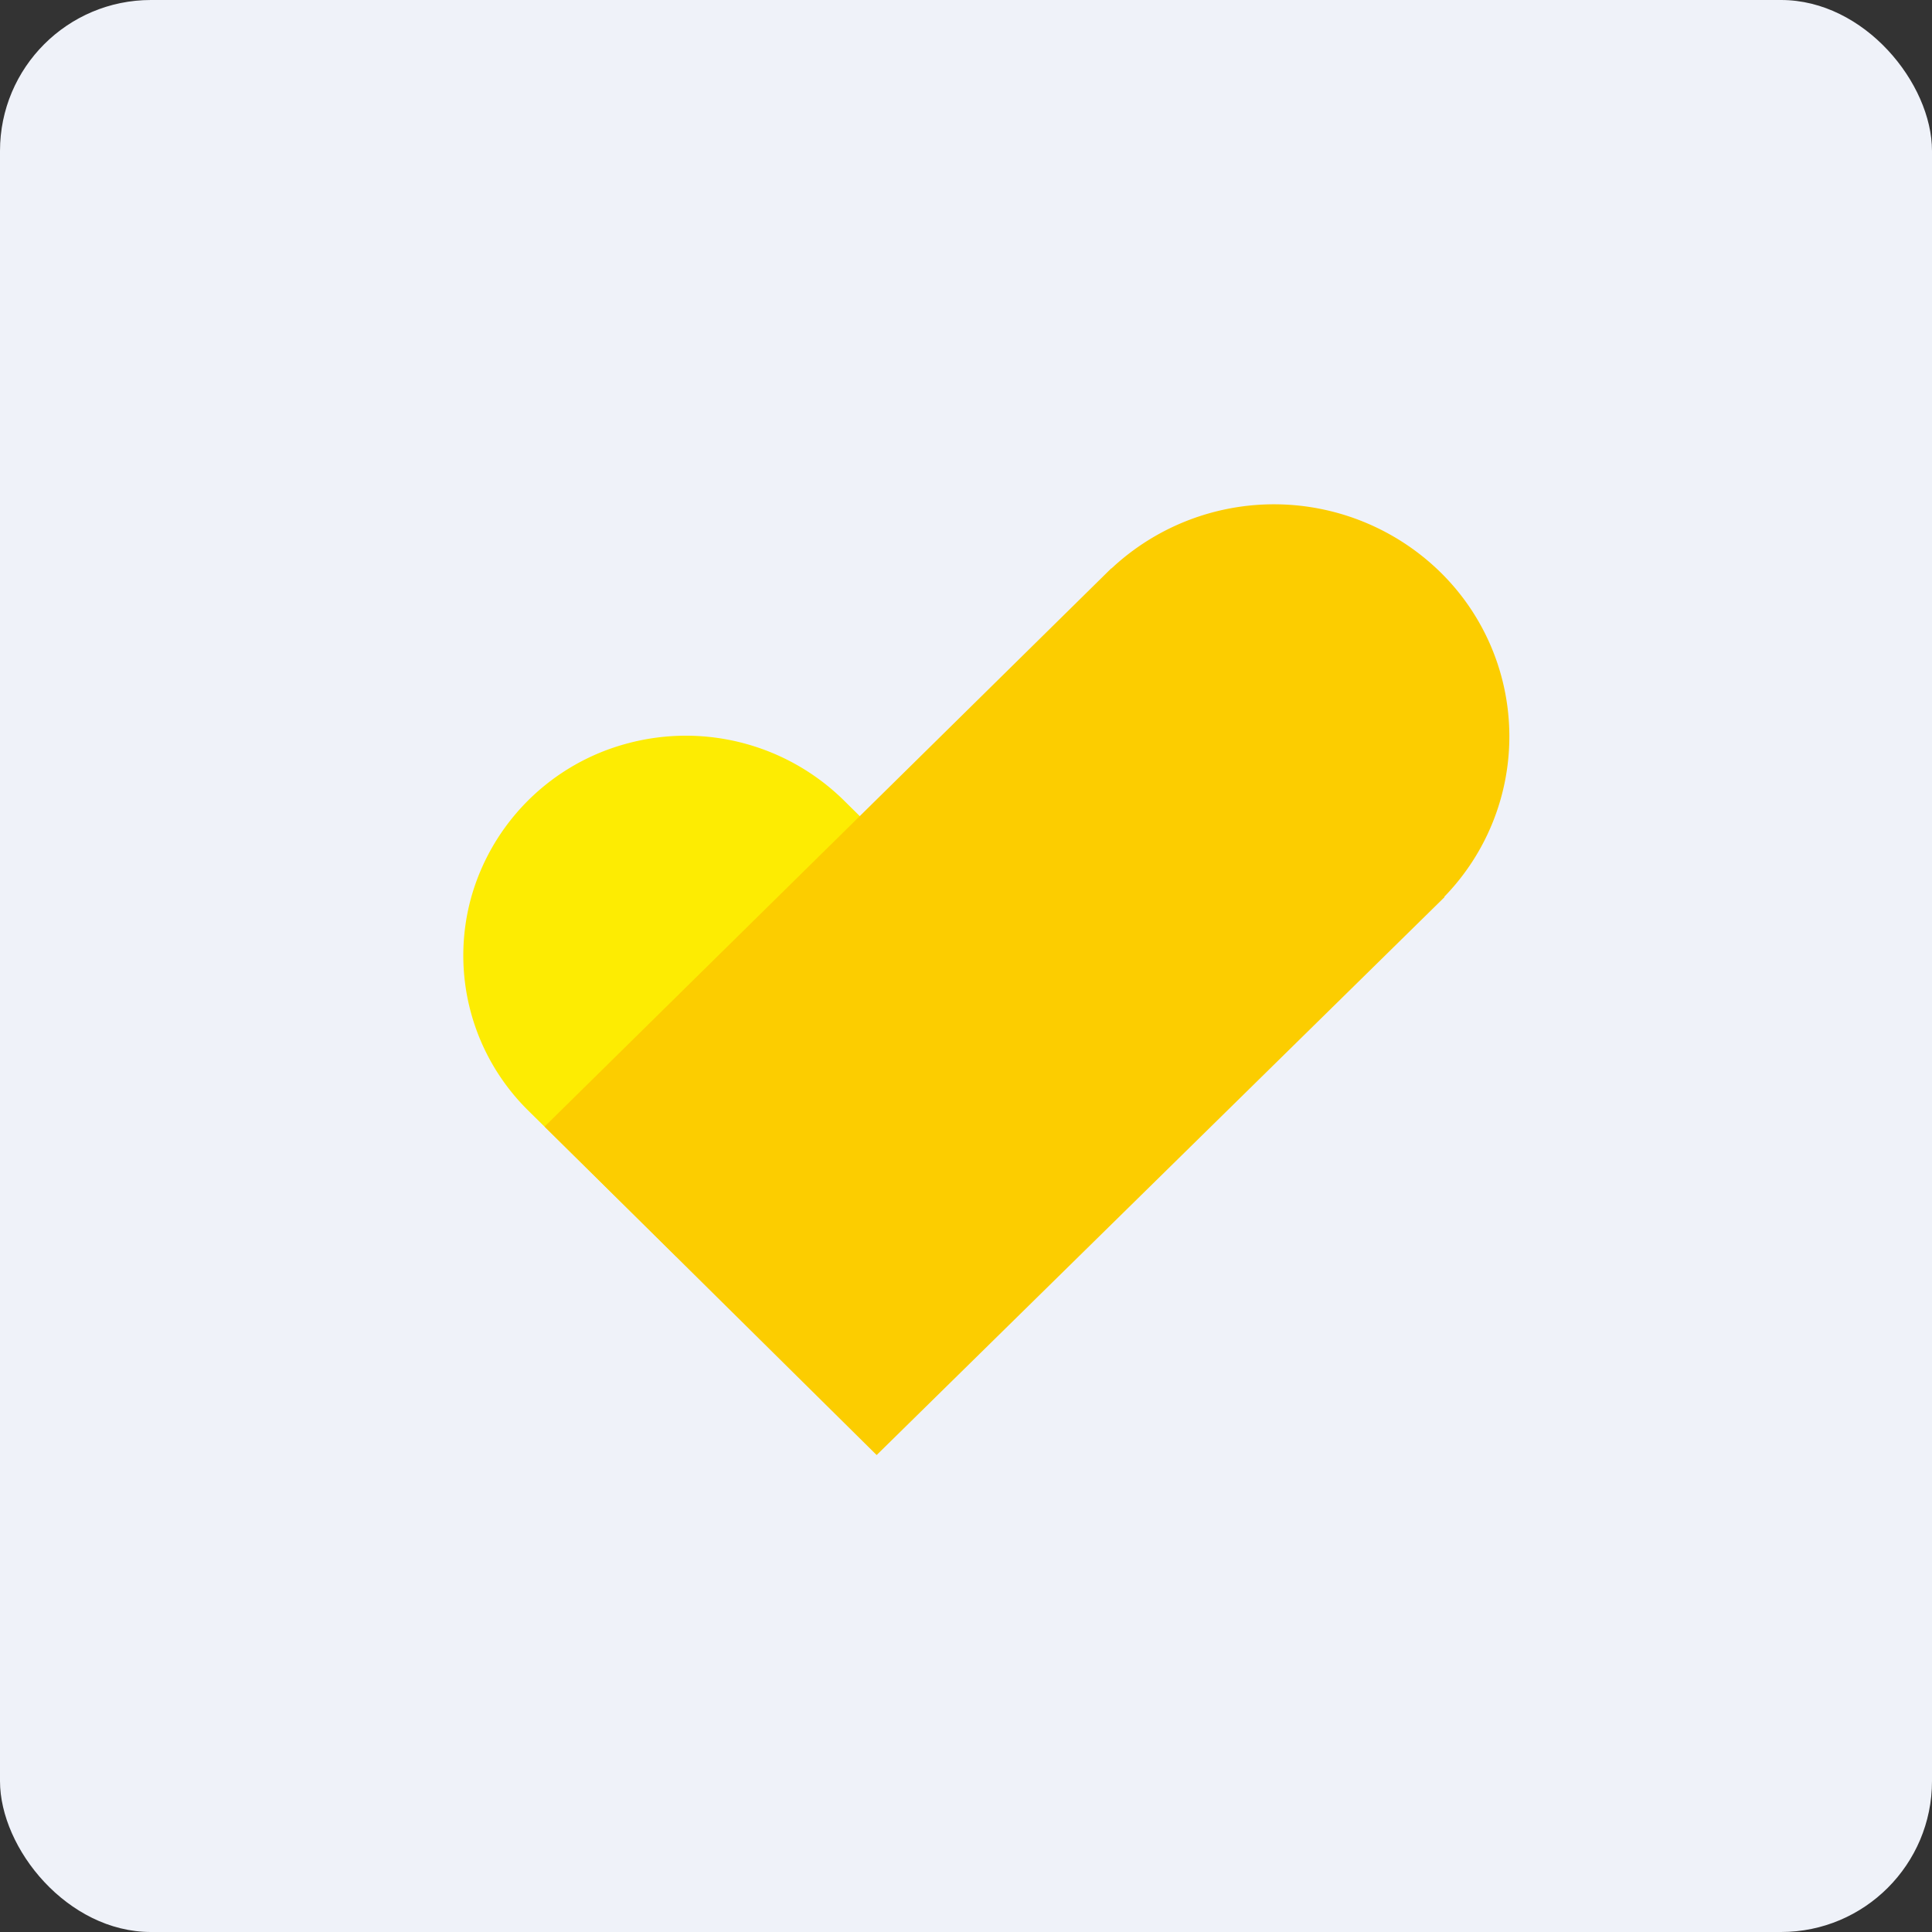 <!-- by FastBull --><svg xmlns="http://www.w3.org/2000/svg" width="64" height="64" viewBox="0 0 64 64"><rect x="0" y="0" width="64" height="64" fill="#333333" stroke="none"/><rect x="0" y="0" width="64" height="64" rx="5" ry="5" fill="#eff2f9" /><path fill="#eff2f9" d="M 2.75,2 L 61.55,2 L 61.55,60.80 L 2.75,60.80 L 2.75,2" /><path d="M 32.84,31.34 L 27.99,26.55 L 27.95,26.51 A 7.46,7.46 0 0,0 20.81,24.62 A 7.33,7.33 0 0,0 15.60,29.76 A 7.21,7.21 0 0,0 17.51,36.80 L 17.55,36.84 L 22.41,41.63 L 32.84,31.34 L 32.84,31.34" fill="#fdec02" /><path d="M 47.84,29.71 A 7.62,7.62 0 0,0 47.72,18.96 A 7.88,7.88 0 0,0 36.82,18.83 L 36.81,18.83 L 18.04,37.32 L 29.04,48.20 L 47.85,29.72 L 47.85,29.71 L 47.84,29.71" fill="#fccd00" /></svg>